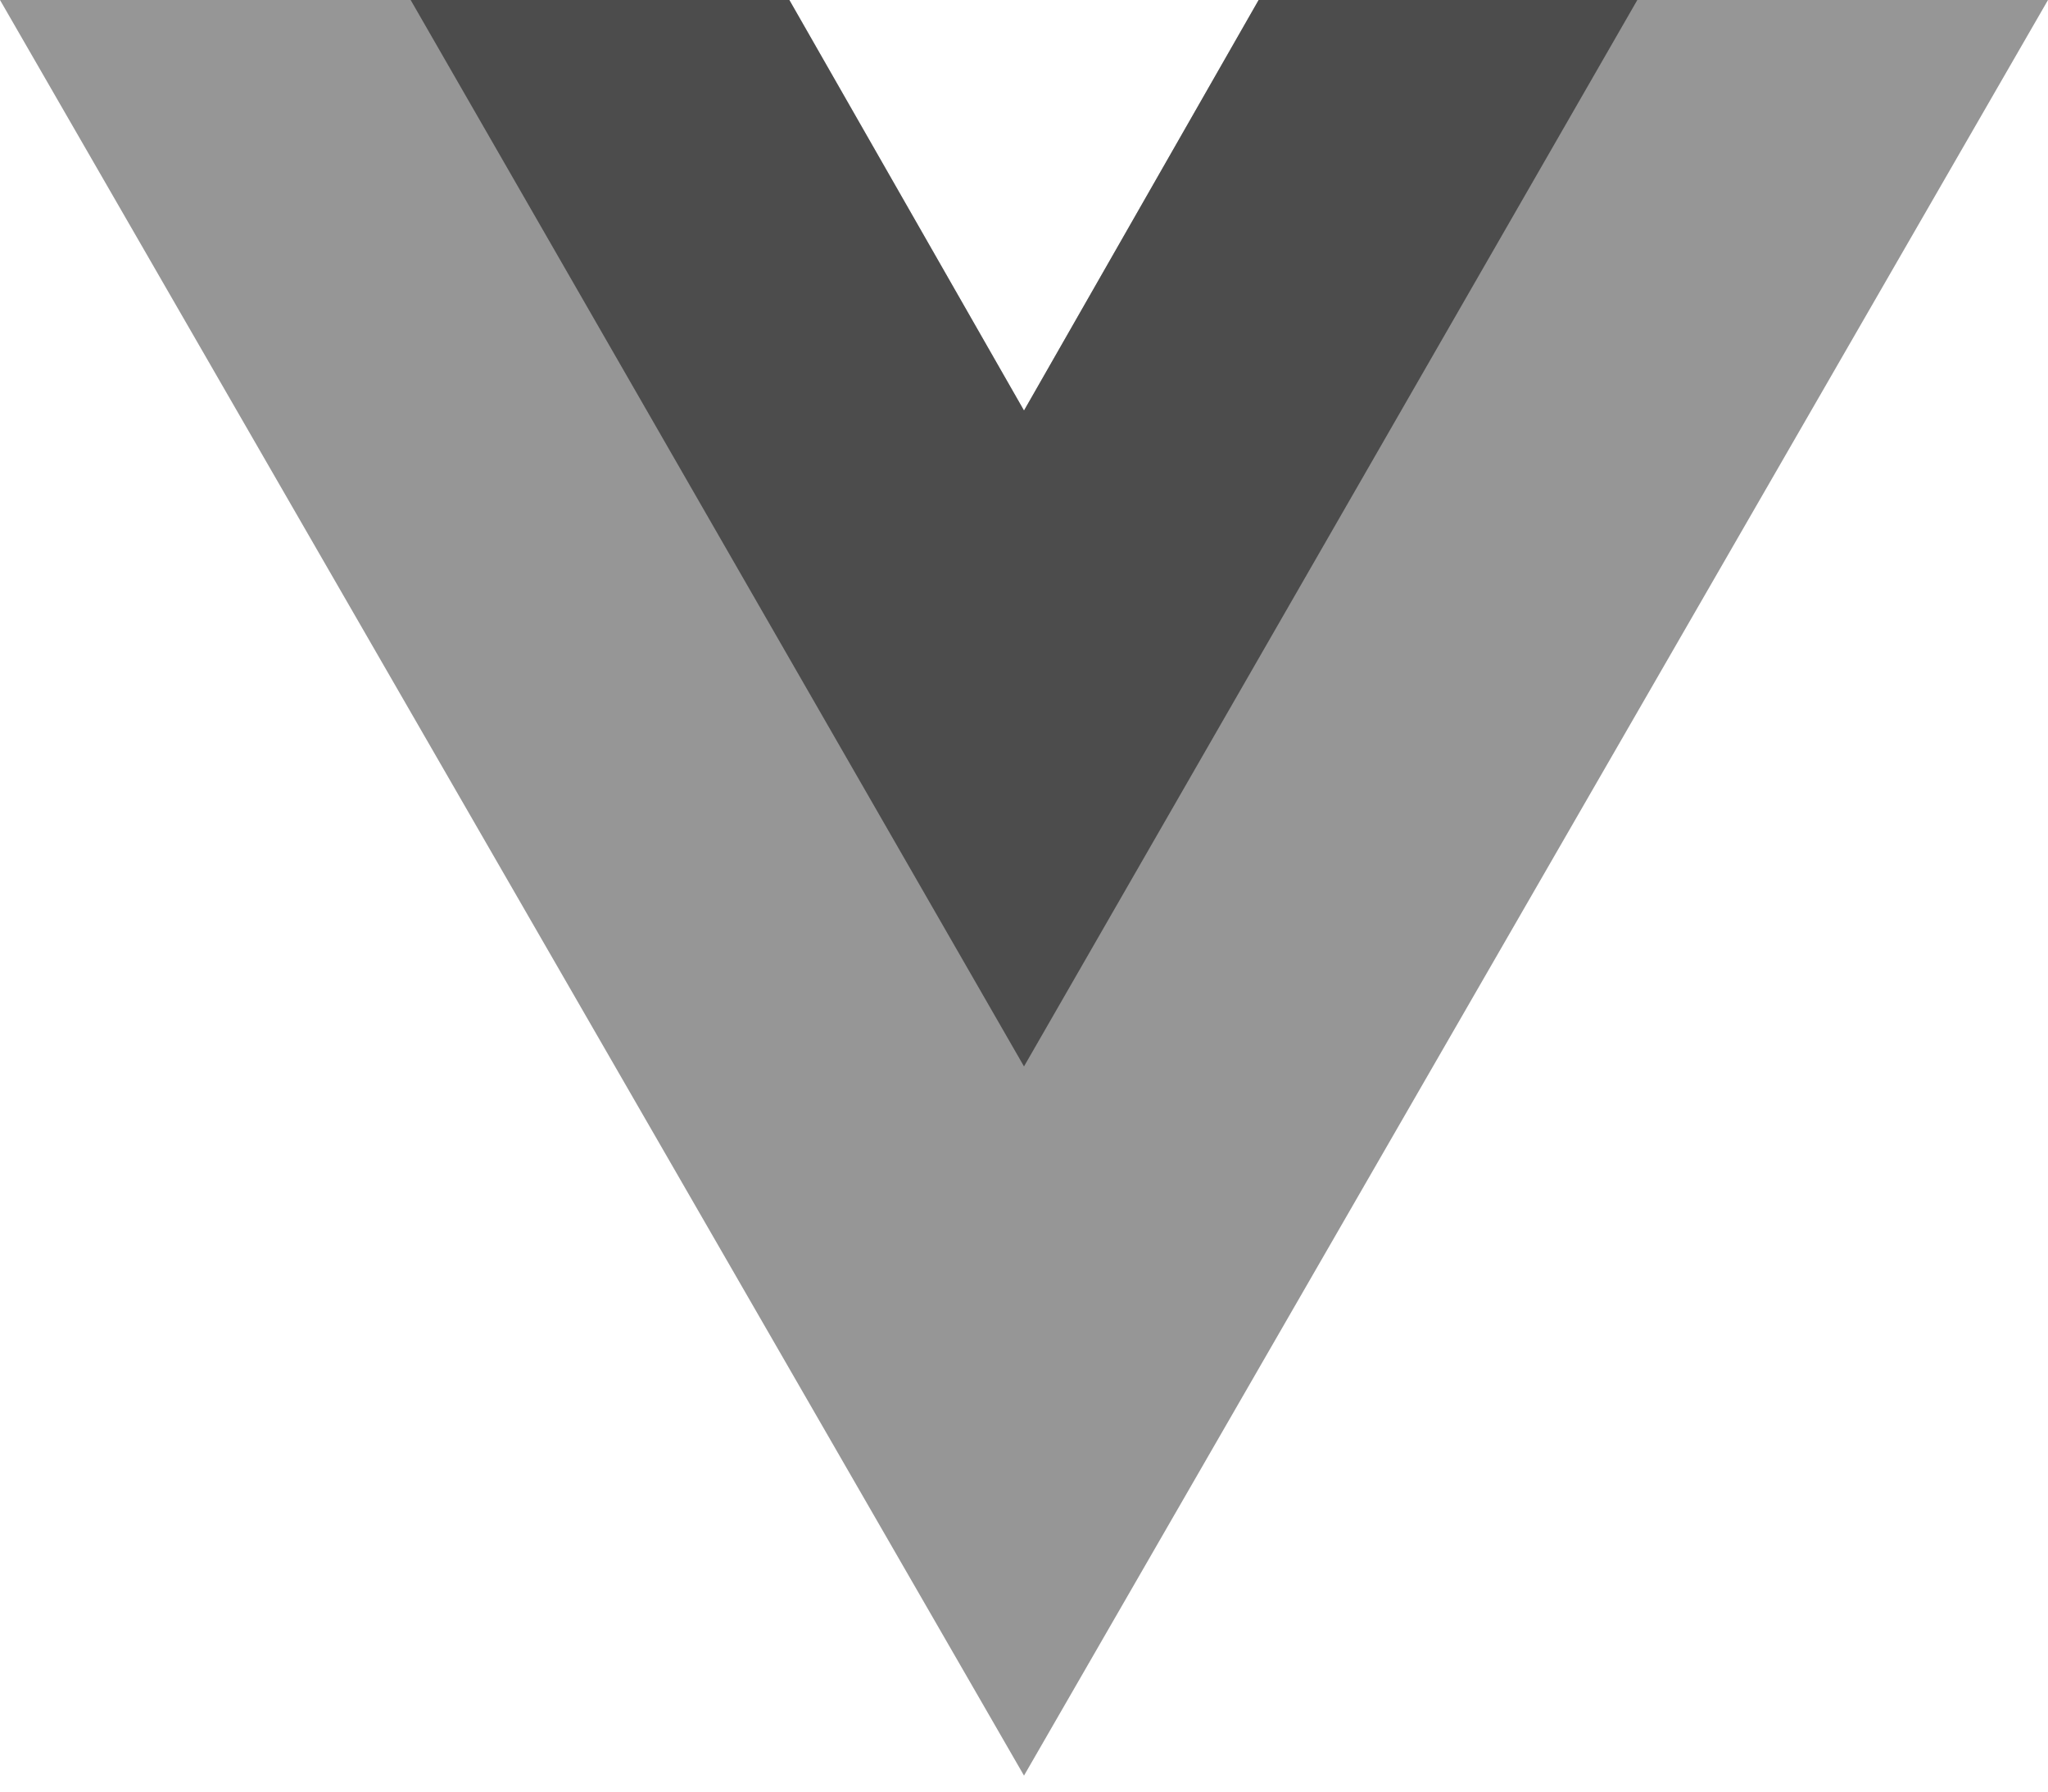 <svg width="80" height="70" viewBox="0 0 80 70" fill="none" xmlns="http://www.w3.org/2000/svg">
<path d="M49.167 0L40 16.042L30.833 0H0L40 69.375L80 0H49.167Z" fill="#969696"/>
<path d="M49.166 0L40 16.042L30.833 0H16.041L40 41.667L63.958 0H49.166Z" fill="#4C4C4C"/>
</svg>
